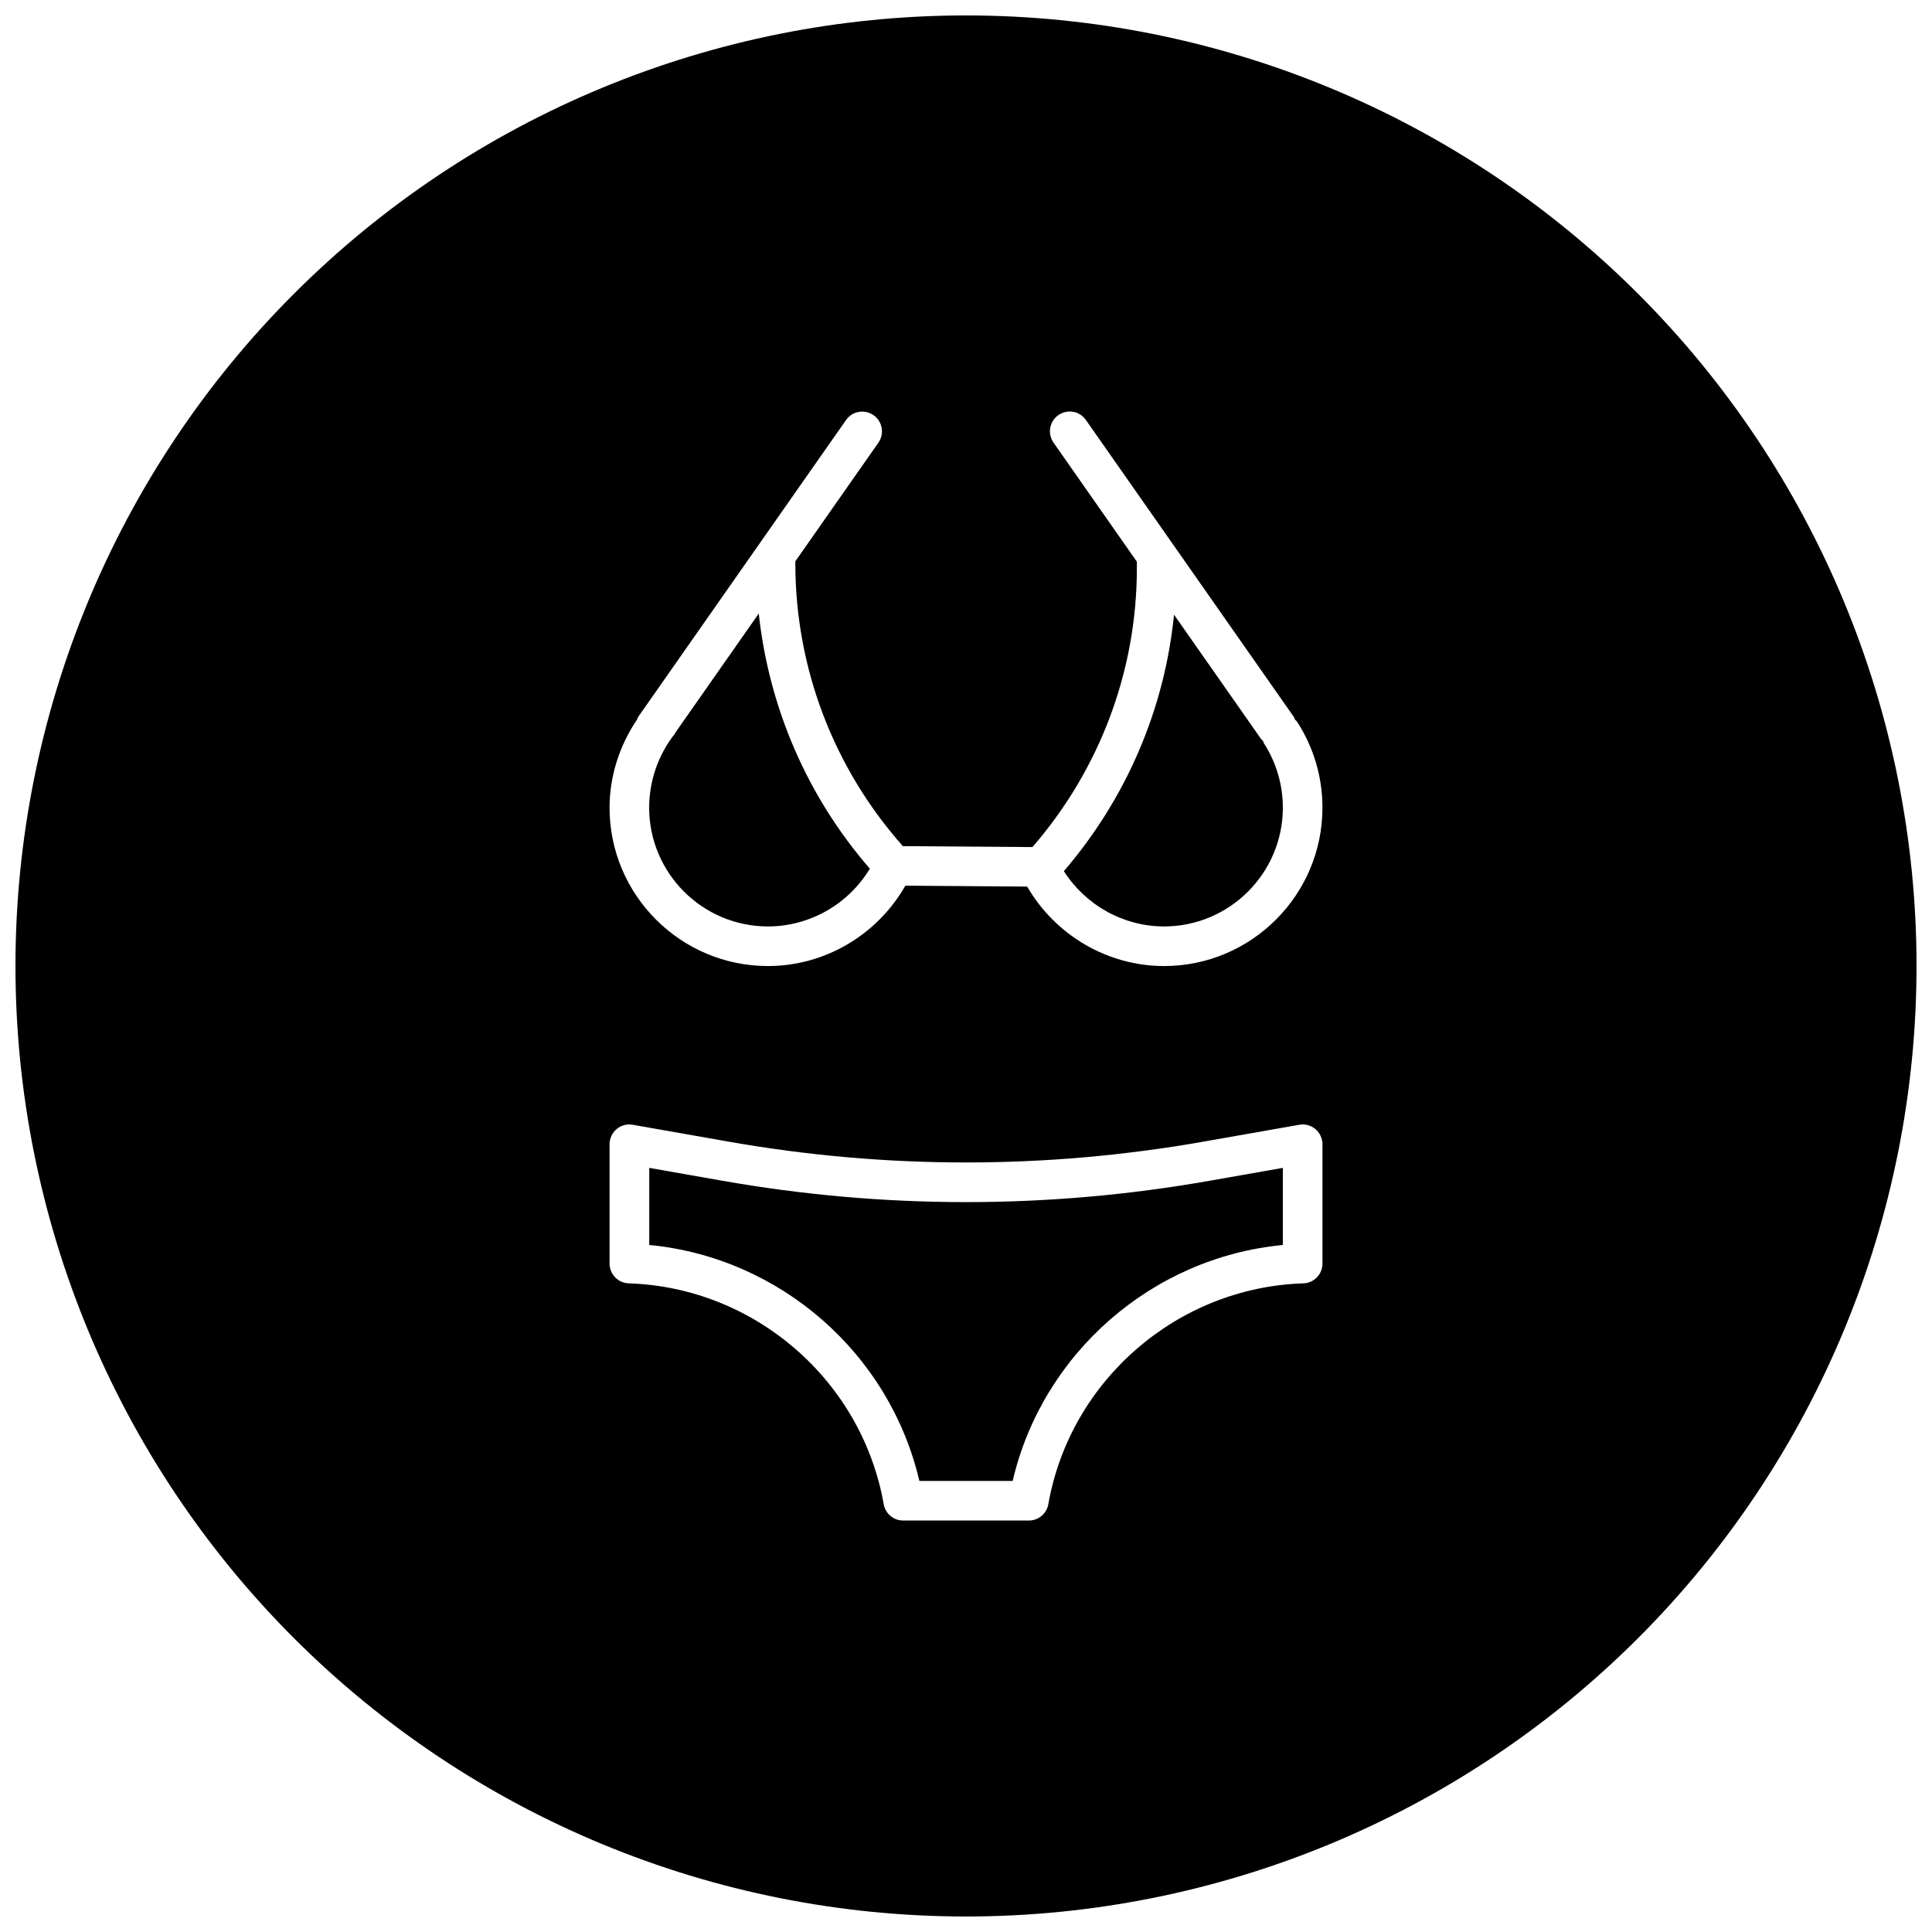 <?xml version="1.0" encoding="UTF-8"?>
<!-- Uploaded to: SVG Repo, www.svgrepo.com, Generator: SVG Repo Mixer Tools -->
<svg width="800px" height="800px" version="1.1" viewBox="144 144 512 512" xmlns="http://www.w3.org/2000/svg">
 <defs>
  <clipPath id="a">
   <path d="m148.09 148.09h503.81v503.81h-503.81z"/>
  </clipPath>
 </defs>
 <g clip-path="url(#a)">
  <path d="m400 148.09c-66.812 0-130.88 26.539-178.12 73.781s-73.781 111.31-73.781 178.12c0 66.809 26.539 130.88 73.781 178.12 47.242 47.242 111.31 73.781 178.12 73.781 66.809 0 130.88-26.539 178.12-73.781 47.242-47.242 73.781-111.31 73.781-178.12 0-66.812-26.539-130.88-73.781-178.12-47.242-47.242-111.31-73.781-178.12-73.781zm28.391 105.04c1.32 0.23 2.555 0.98 3.383 2.172l55.082 78.66c0.16 0.23 0.203 0.484 0.328 0.738 0.191 0.199 0.43 0.363 0.574 0.594 4.391 6.801 6.703 14.652 6.703 22.734 0 23.152-18.828 41.984-41.98 41.984-15 0-28.824-8.207-36.266-21.055l-32.289-0.246c-7.398 13.004-21.281 21.301-36.406 21.301-23.156 0-41.984-18.84-41.984-41.984 0-8.324 2.637-16.465 7.277-23.328 0.113-0.254 0.168-0.508 0.328-0.738l55.062-78.641c1.648-2.383 4.906-2.949 7.297-1.289 2.371 1.656 2.941 4.926 1.273 7.297l-22 31.426v0.555c0 27.699 10.141 54.25 28.496 74.926l34.34 0.246c17.809-20.539 27.672-46.652 27.672-73.902v-1.723l-22.078-31.547c-1.668-2.371-1.102-5.629 1.273-7.301 1.191-0.82 2.594-1.109 3.914-0.879zm-83.312 53.465-22.078 31.527c-0.074 0.105-0.078 0.223-0.164 0.328-4.387 5.551-6.805 12.516-6.805 19.578 0 17.359 14.125 31.488 31.488 31.488 11.094 0 21.359-5.922 26.996-15.312-16.582-19.094-26.738-42.66-29.438-67.609zm110.05 0.305c-2.512 25.078-12.664 48.711-29.195 67.961 5.723 8.984 15.75 14.656 26.551 14.656 17.359 0 31.484-14.129 31.484-31.488 0-6.055-1.746-11.957-5.019-17.055-0.137-0.199-0.152-0.449-0.246-0.656-0.125-0.148-0.316-0.215-0.43-0.371zm-143.42 135.18 25.379 4.469c41.754 7.356 84.066 7.356 125.83 0l25.379-4.469c1.52-0.285 3.086 0.129 4.285 1.125 1.195 1 1.883 2.488 1.883 4.039v31.613c0 2.844-2.238 5.164-5.082 5.246-33.367 1.07-61.785 25.688-67.566 58.527-0.441 2.512-2.617 4.328-5.168 4.328h-33.293c-2.551 0-4.723-1.816-5.164-4.328-5.785-32.84-34.203-57.457-67.57-58.527-2.832-0.094-5.082-2.414-5.082-5.246v-31.613c0-1.551 0.688-3.039 1.887-4.039 1.184-0.996 2.75-1.398 4.281-1.125zm4.348 11.418v20.438c34.617 3.297 63.672 28.656 71.586 62.527h24.723c7.914-33.871 36.992-59.23 71.605-62.527v-20.438l-19.207 3.383c-42.969 7.59-86.527 7.59-129.5 0z"/>
 </g>
</svg>